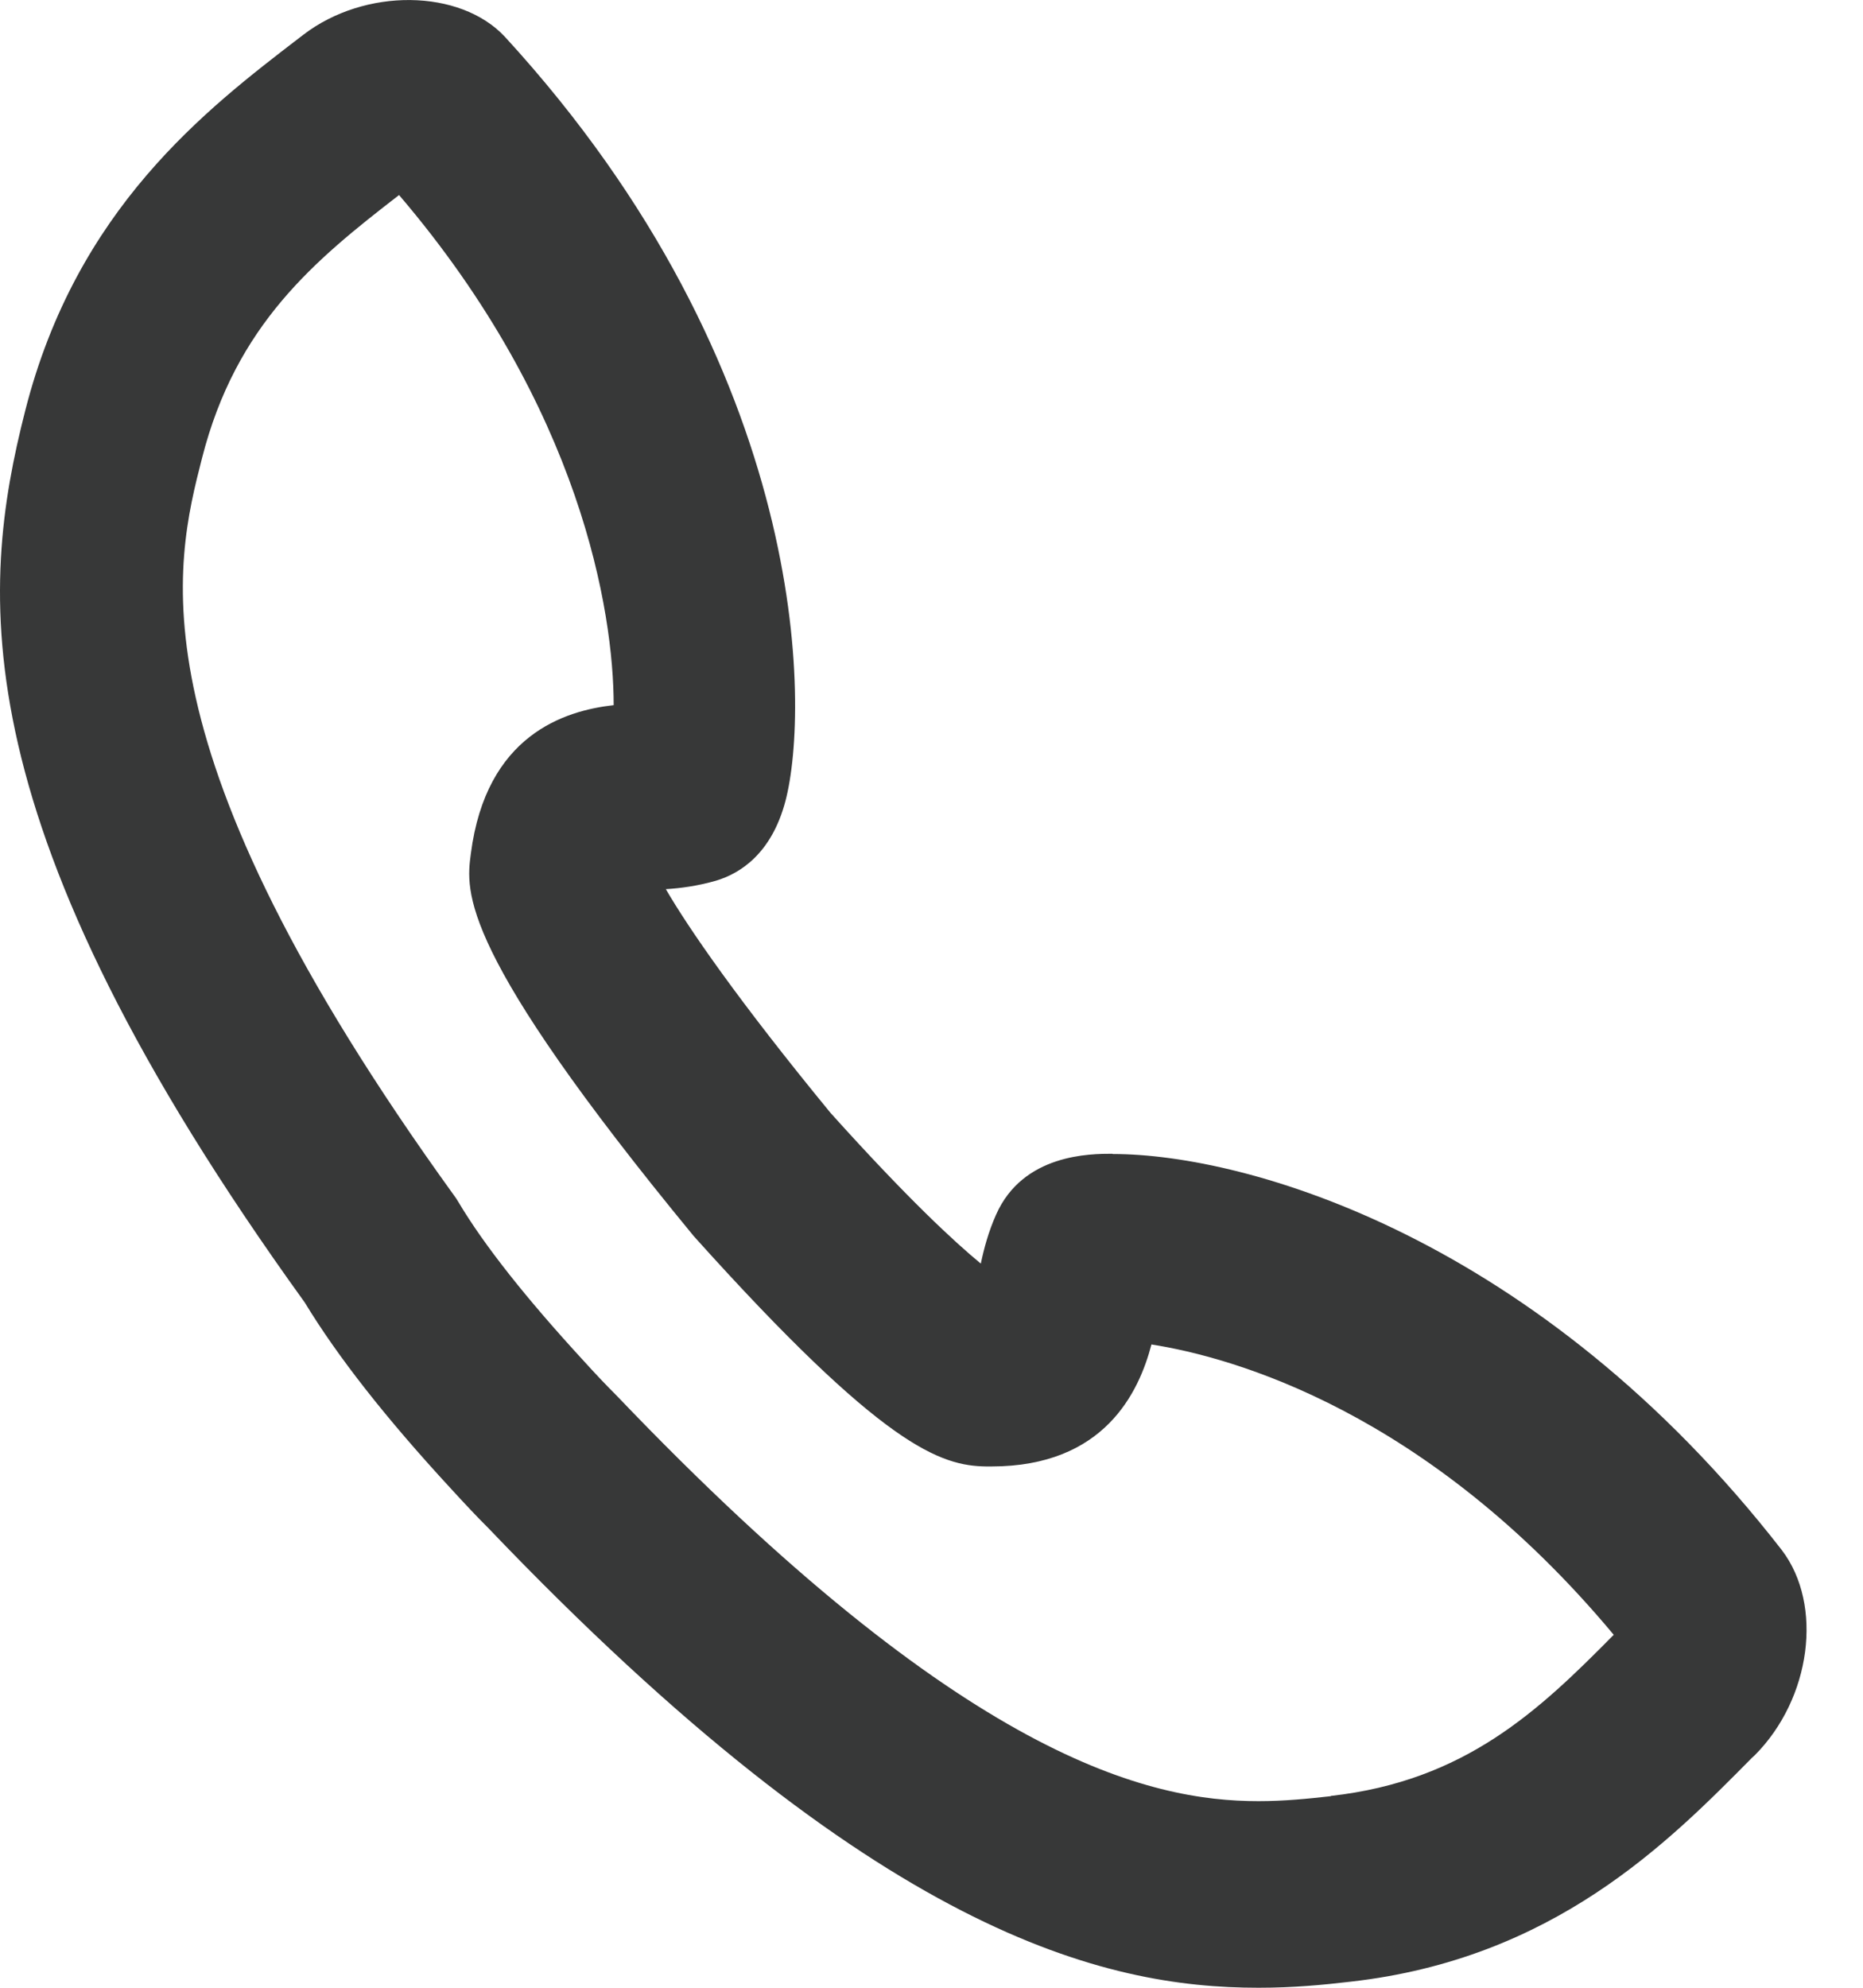 <svg width="15" height="16" viewBox="0 0 15 16" fill="none" xmlns="http://www.w3.org/2000/svg">
<path d="M8.958 9.287C8.78 9.287 8.237 9.287 8.02 9.777C7.958 9.916 7.922 10.052 7.897 10.171C7.689 10 7.312 9.653 6.687 8.958C5.938 8.046 5.541 7.467 5.361 7.157C5.48 7.15 5.619 7.131 5.765 7.089C5.959 7.031 6.212 6.872 6.324 6.448C6.52 5.704 6.529 2.981 4.065 0.296C3.704 -0.091 2.937 -0.1 2.442 0.28L2.412 0.303C1.657 0.882 0.616 1.68 0.203 3.306C-0.167 4.757 -0.329 6.627 2.453 10.483C2.718 10.919 3.104 11.412 3.631 11.983C3.74 12.102 3.845 12.214 3.93 12.298C7.064 15.578 8.892 16 10.133 16C10.414 16 10.654 15.977 10.875 15.951C12.509 15.767 13.431 14.832 14.105 14.15L14.13 14.127C14.582 13.672 14.682 12.919 14.347 12.478C12.391 9.961 10.04 9.289 8.96 9.289L8.958 9.287ZM10.715 14.458C10.526 14.479 10.339 14.498 10.133 14.498C9.255 14.498 7.764 14.162 4.968 11.237C4.884 11.153 4.797 11.062 4.704 10.959C4.24 10.455 3.898 10.024 3.69 9.674C3.679 9.655 3.667 9.637 3.654 9.62C1.038 5.998 1.406 4.549 1.627 3.686C1.901 2.613 2.533 2.095 3.213 1.57C4.676 3.282 4.941 4.924 4.941 5.676C4.548 5.72 3.914 5.914 3.791 6.872C3.75 7.18 3.69 7.647 5.585 9.949C7.114 11.652 7.573 11.799 7.942 11.804C7.947 11.804 7.977 11.804 7.981 11.804C8.892 11.804 9.17 11.207 9.271 10.822C9.921 10.924 11.489 11.356 12.993 13.159C12.388 13.772 11.795 14.335 10.715 14.456V14.458Z" fill="#373838"/>
</svg>
